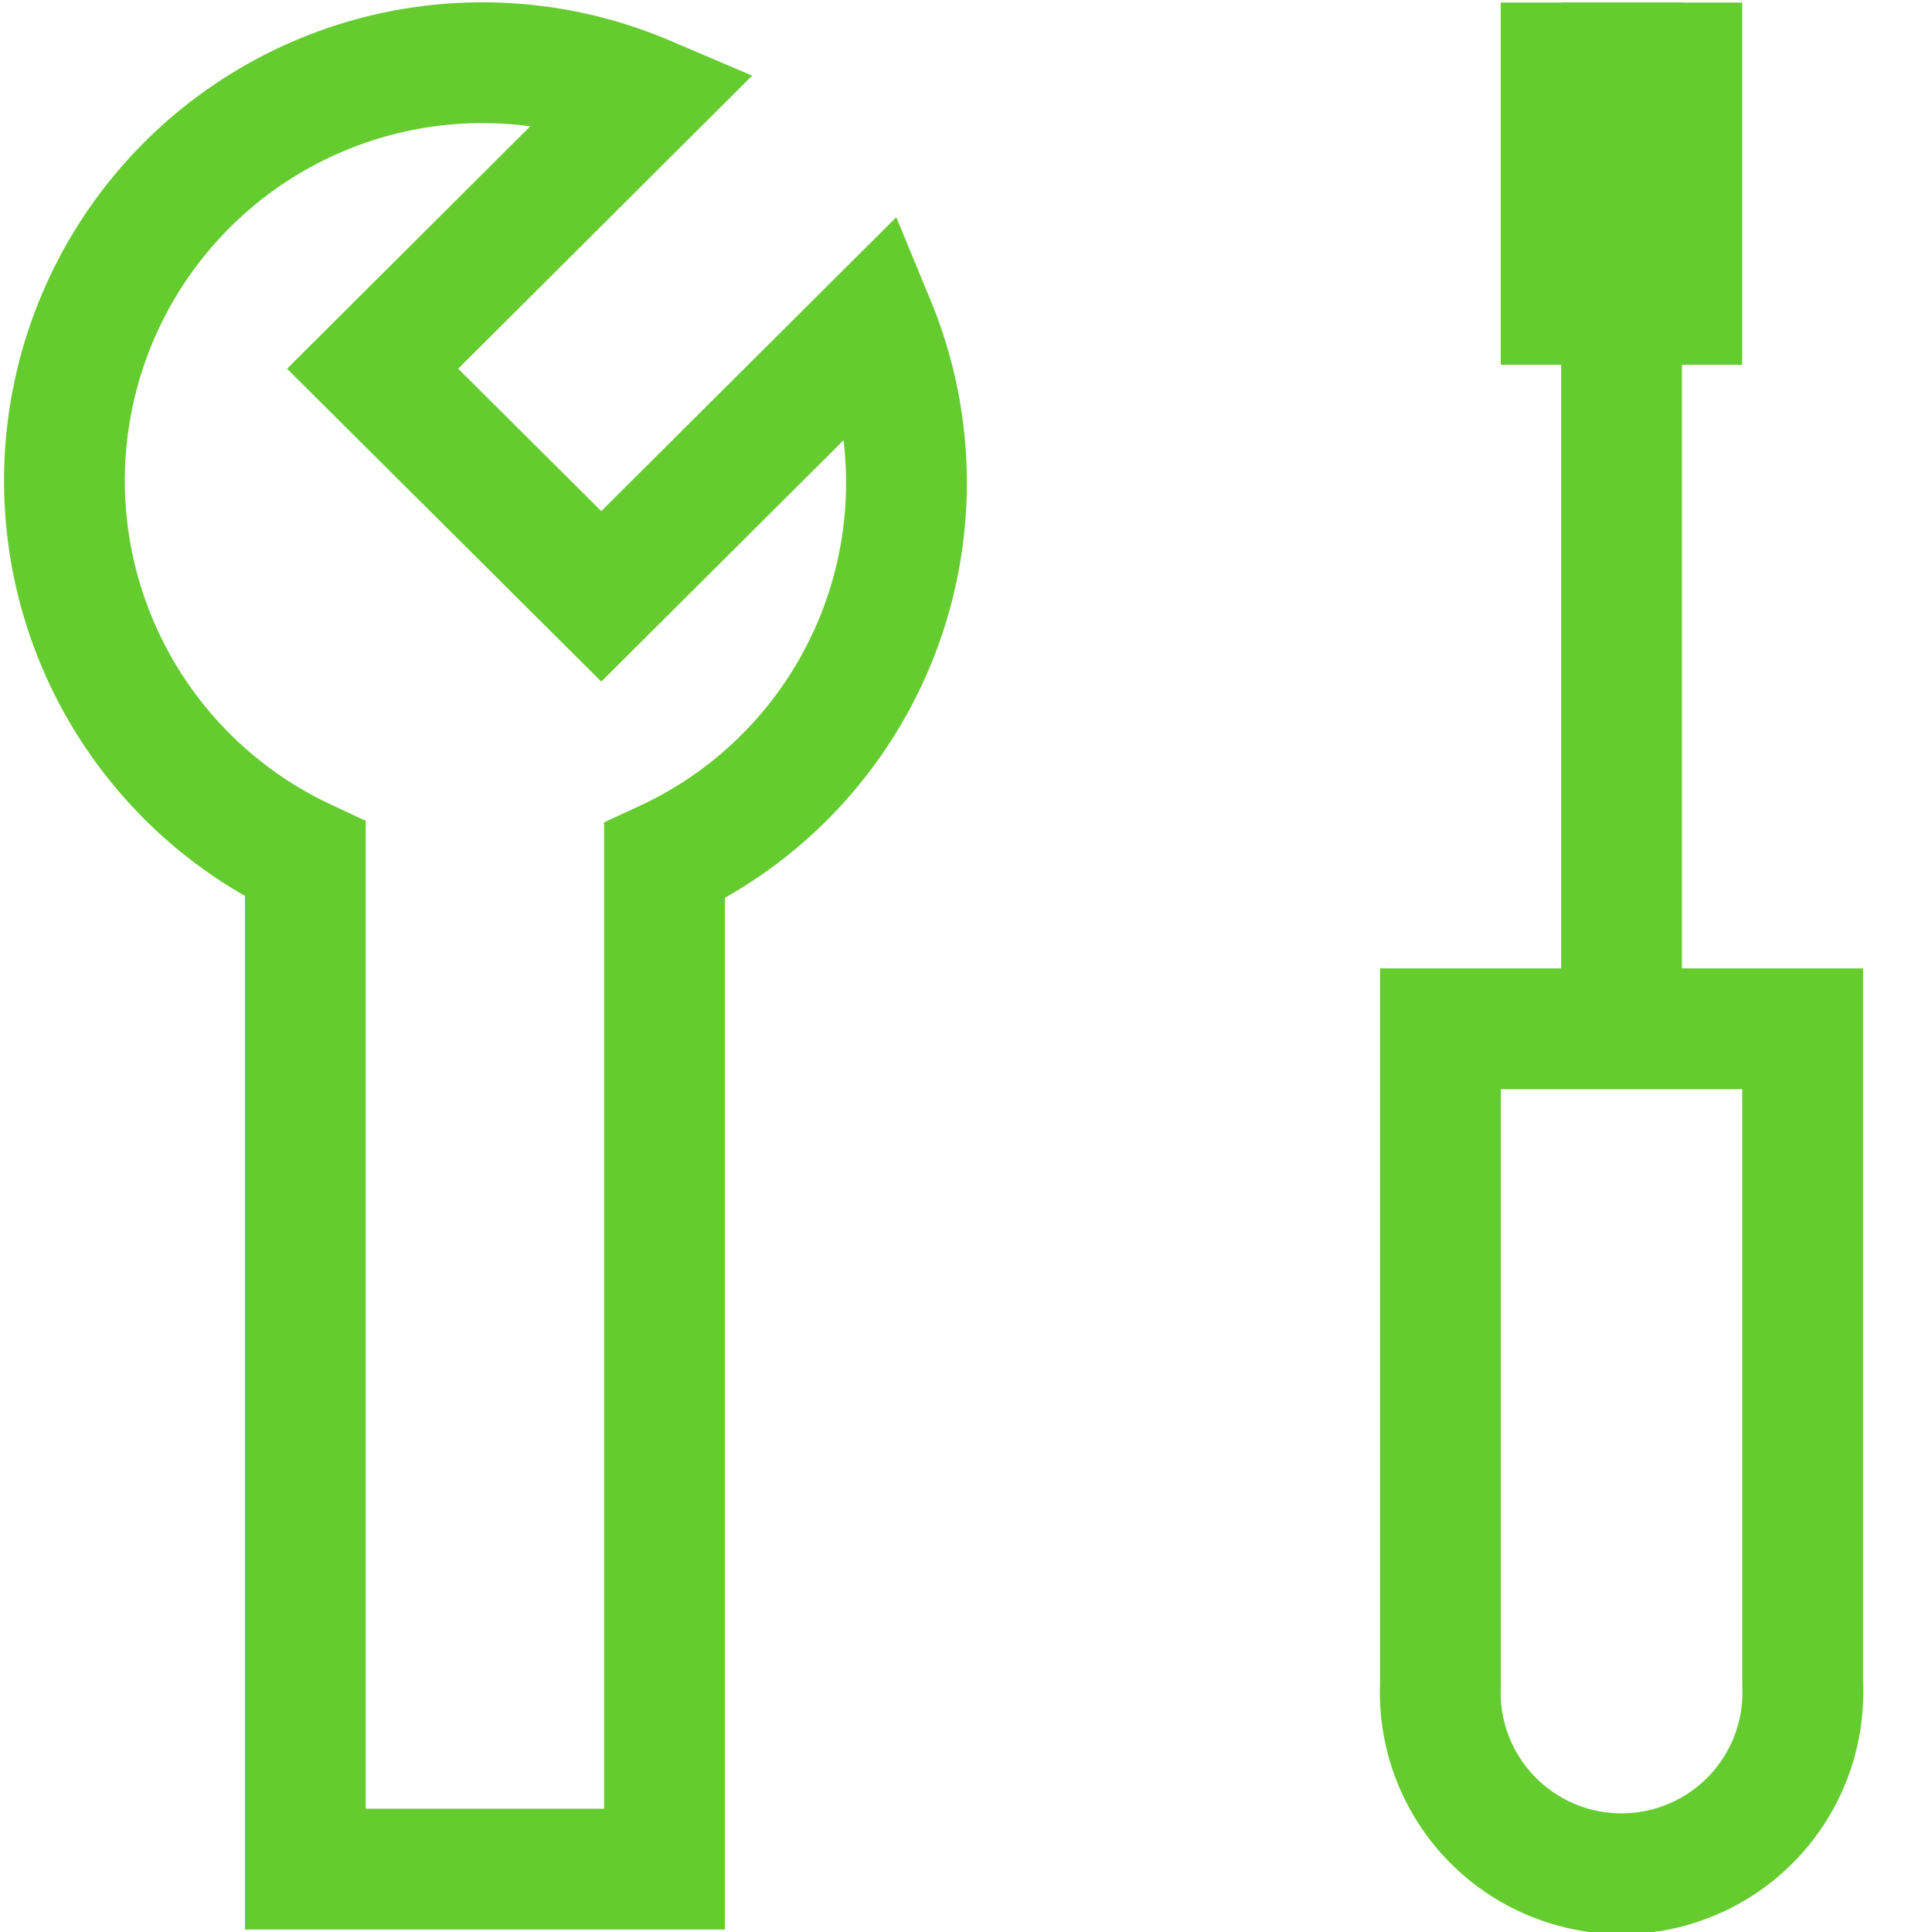 <svg id="Ebene_1" data-name="Ebene 1" xmlns="http://www.w3.org/2000/svg" viewBox="0 0 113.39 113.39"><defs><style>.cls-1,.cls-2{fill:none;stroke:#65cc30;}.cls-1{stroke-width:7.09px;}.cls-2{stroke-width:7.09px;}.cls-3{fill:#65cc30;}</style></defs><path class="cls-1" d="M35.29,35,21.87,21.64l16.05-16a24.53,24.53,0,0,0-20,44.79V109.7H39V50.53A24.45,24.45,0,0,0,51.35,19Z"/><path class="cls-2" d="M105.8,98.87V60.38H84.54V98.87a10.64,10.64,0,1,0,21.26,0Z"/><rect class="cls-3" x="88.08" y="0.15" width="14.17" height="21.26"/><line class="cls-2" x1="95.17" y1="60.53" x2="95.17" y2="0.15"/></svg>